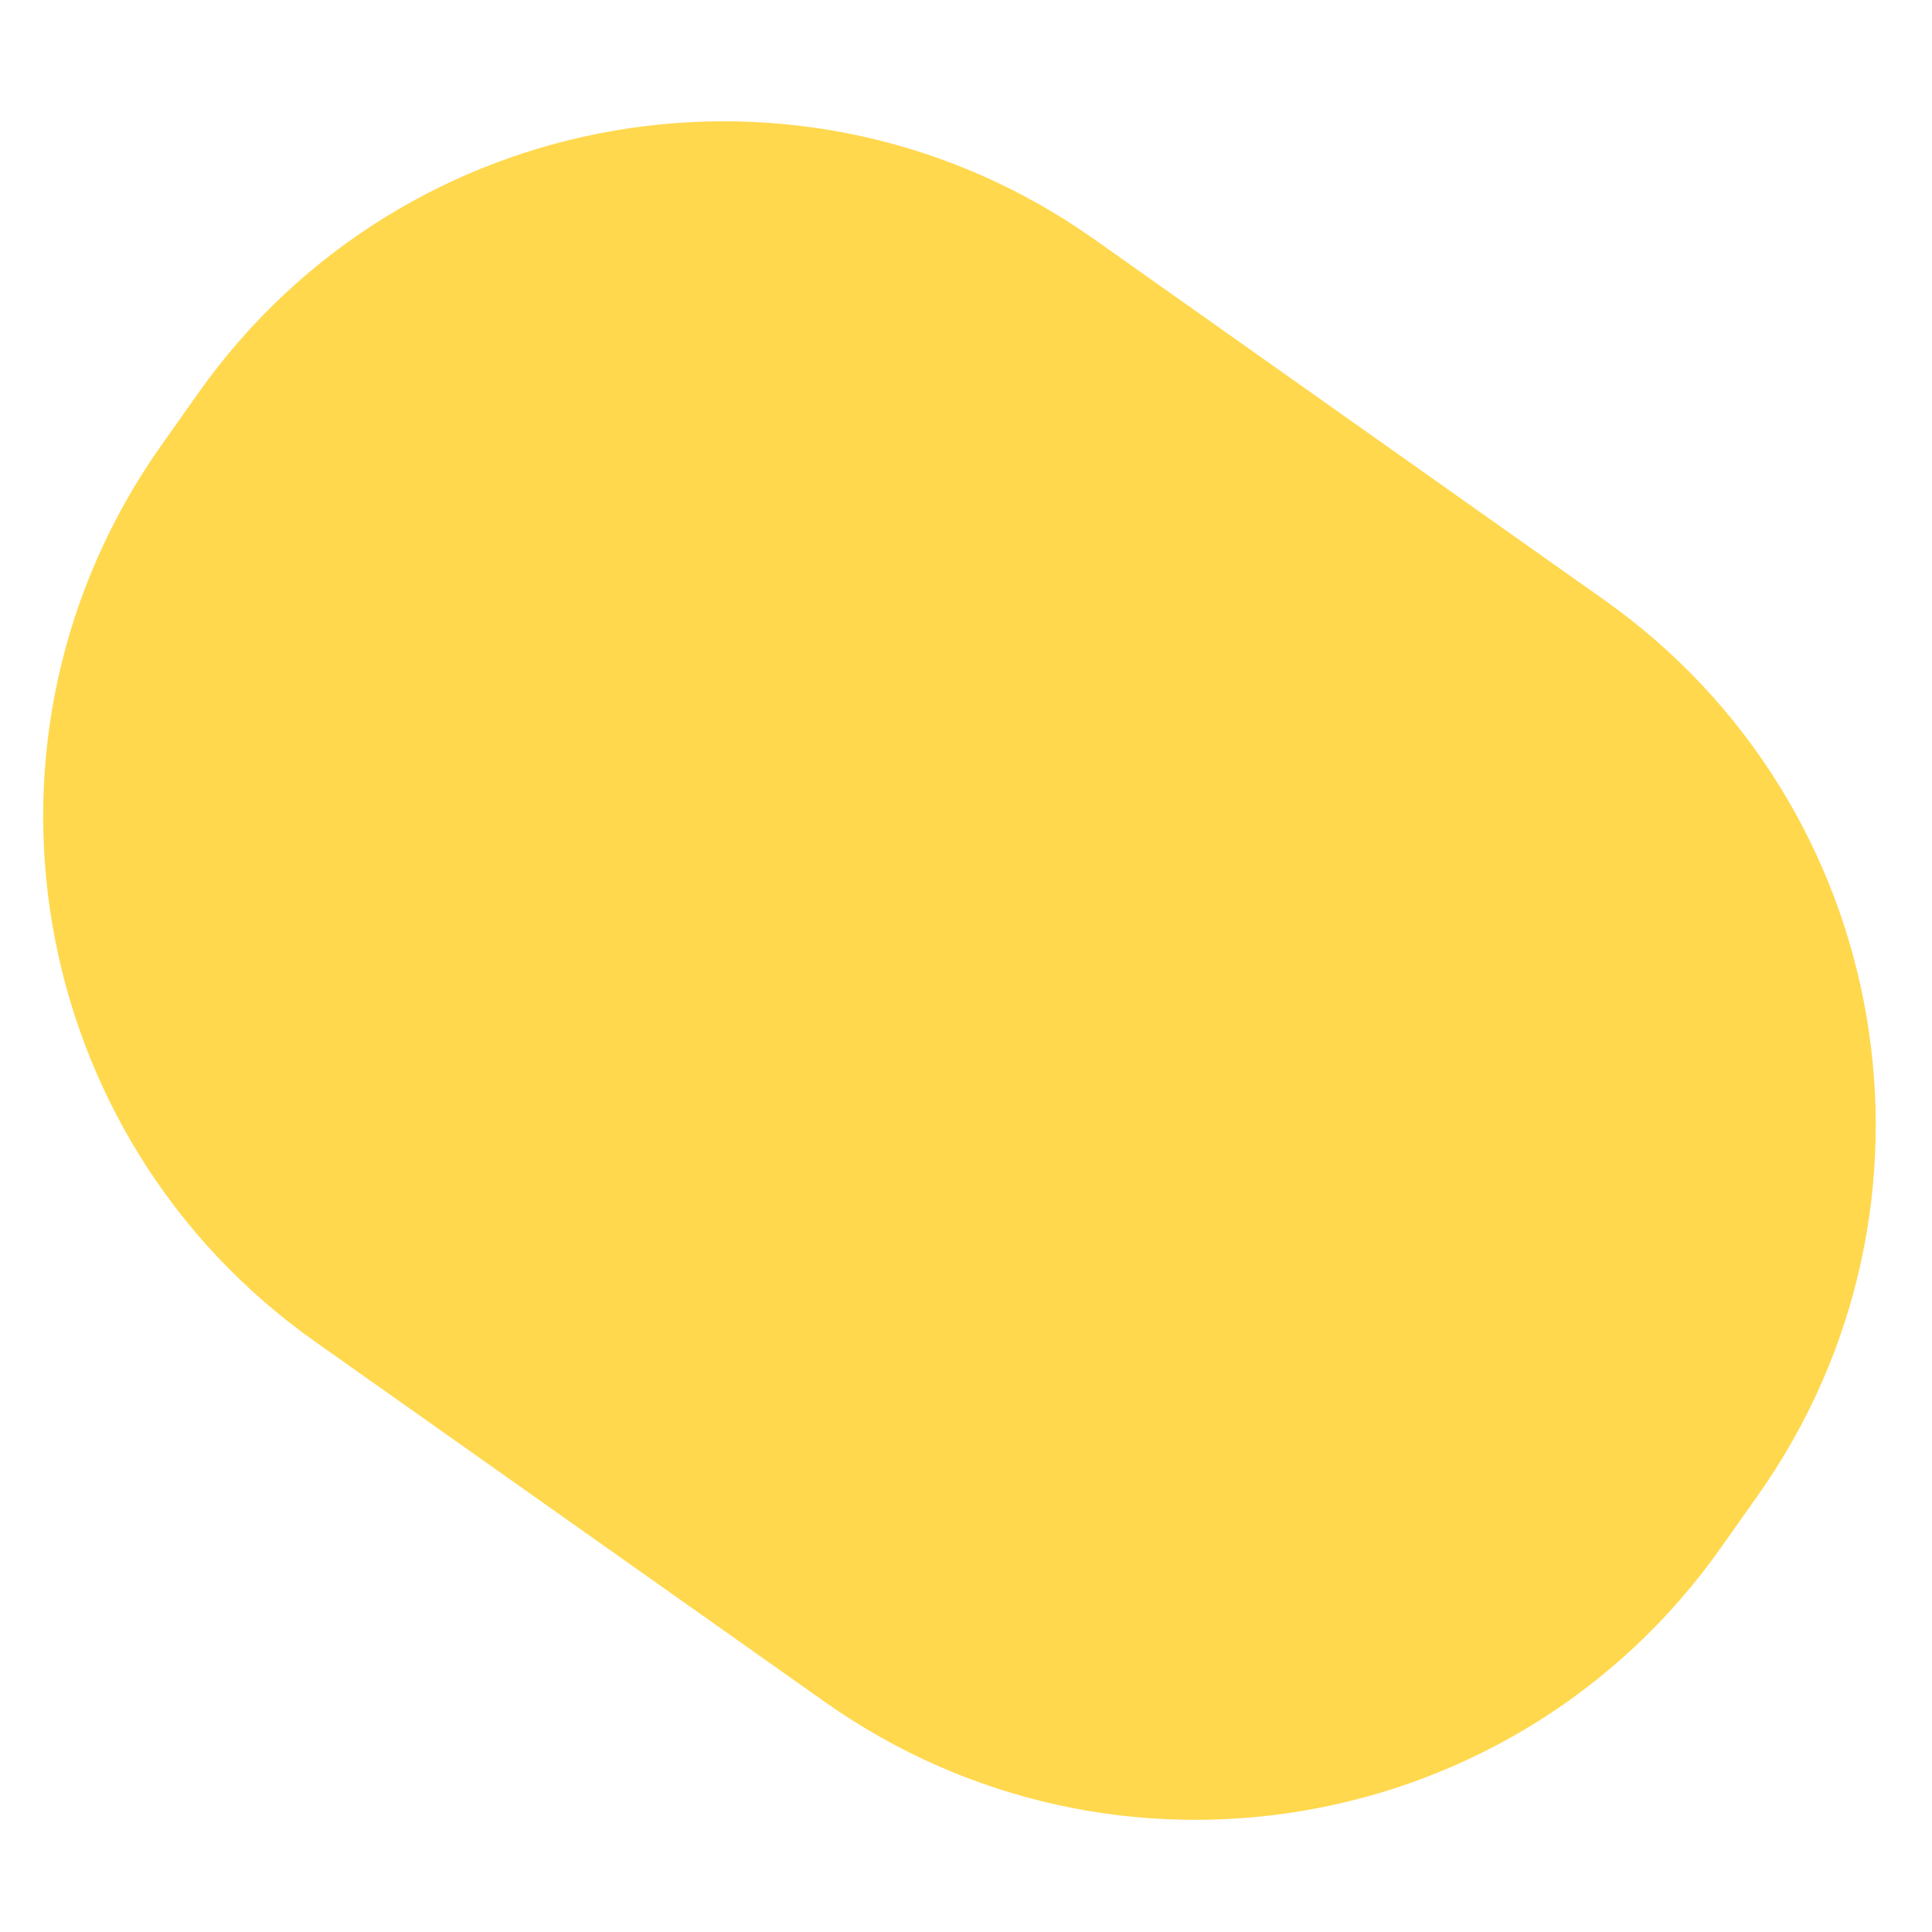 <svg xmlns="http://www.w3.org/2000/svg" xmlns:xlink="http://www.w3.org/1999/xlink" id="Layer_1" x="0px" y="0px" viewBox="0 0 141.73 141.73" style="enable-background:new 0 0 141.73 141.73;" xml:space="preserve"><style type="text/css">	.st0{fill:#FFD84D;}</style><path class="st0" d="M128.95,109.71l-2.73,3.86c-15.03,21.26-44.45,26.31-65.71,11.28L23.1,98.41C1.84,83.38-3.21,53.96,11.82,32.69 l2.73-3.86C29.59,7.57,59.01,2.52,80.27,17.55L117.67,44C138.93,59.03,143.98,88.45,128.95,109.71z"></path></svg>